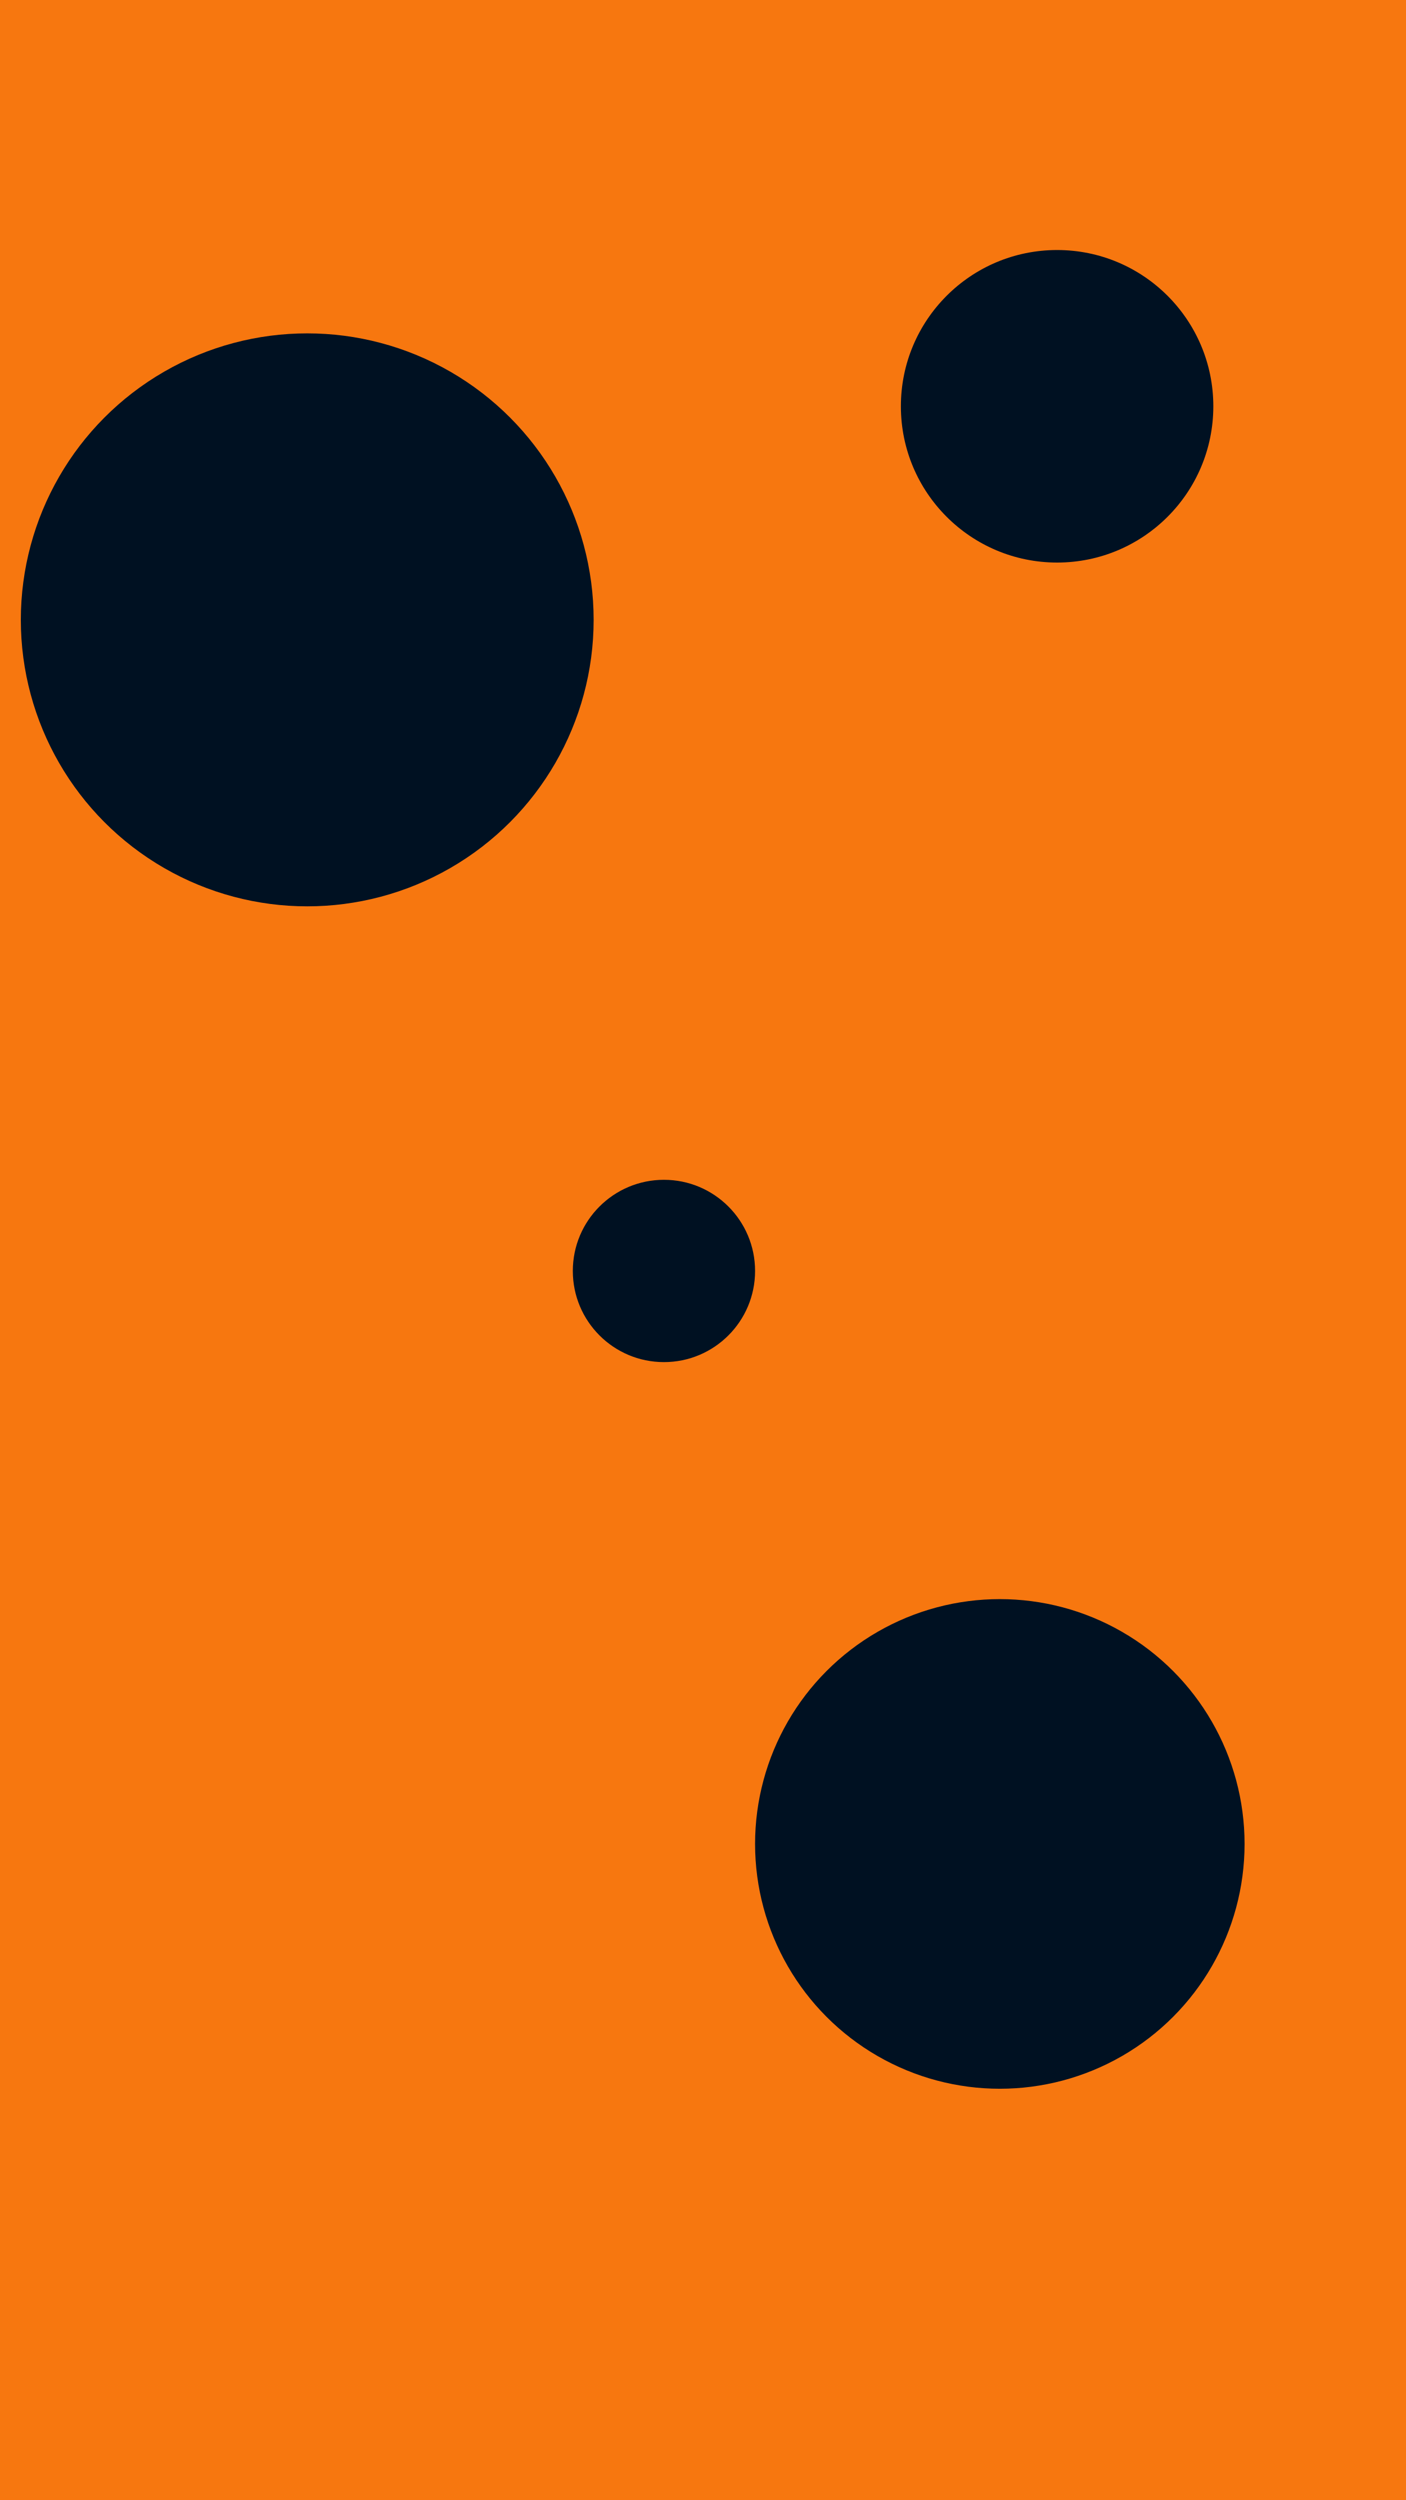 <svg id="visual" viewBox="0 0 540 960" width="540" height="960" xmlns="http://www.w3.org/2000/svg" xmlns:xlink="http://www.w3.org/1999/xlink" version="1.1"><rect x="0" y="0" width="540" height="960" fill="#F7770F"></rect><g fill="#001122"><circle r="110" cx="118" cy="238"></circle><circle r="35" cx="255" cy="488"></circle><circle r="60" cx="406" cy="156"></circle><circle r="94" cx="384" cy="708"></circle></g></svg>